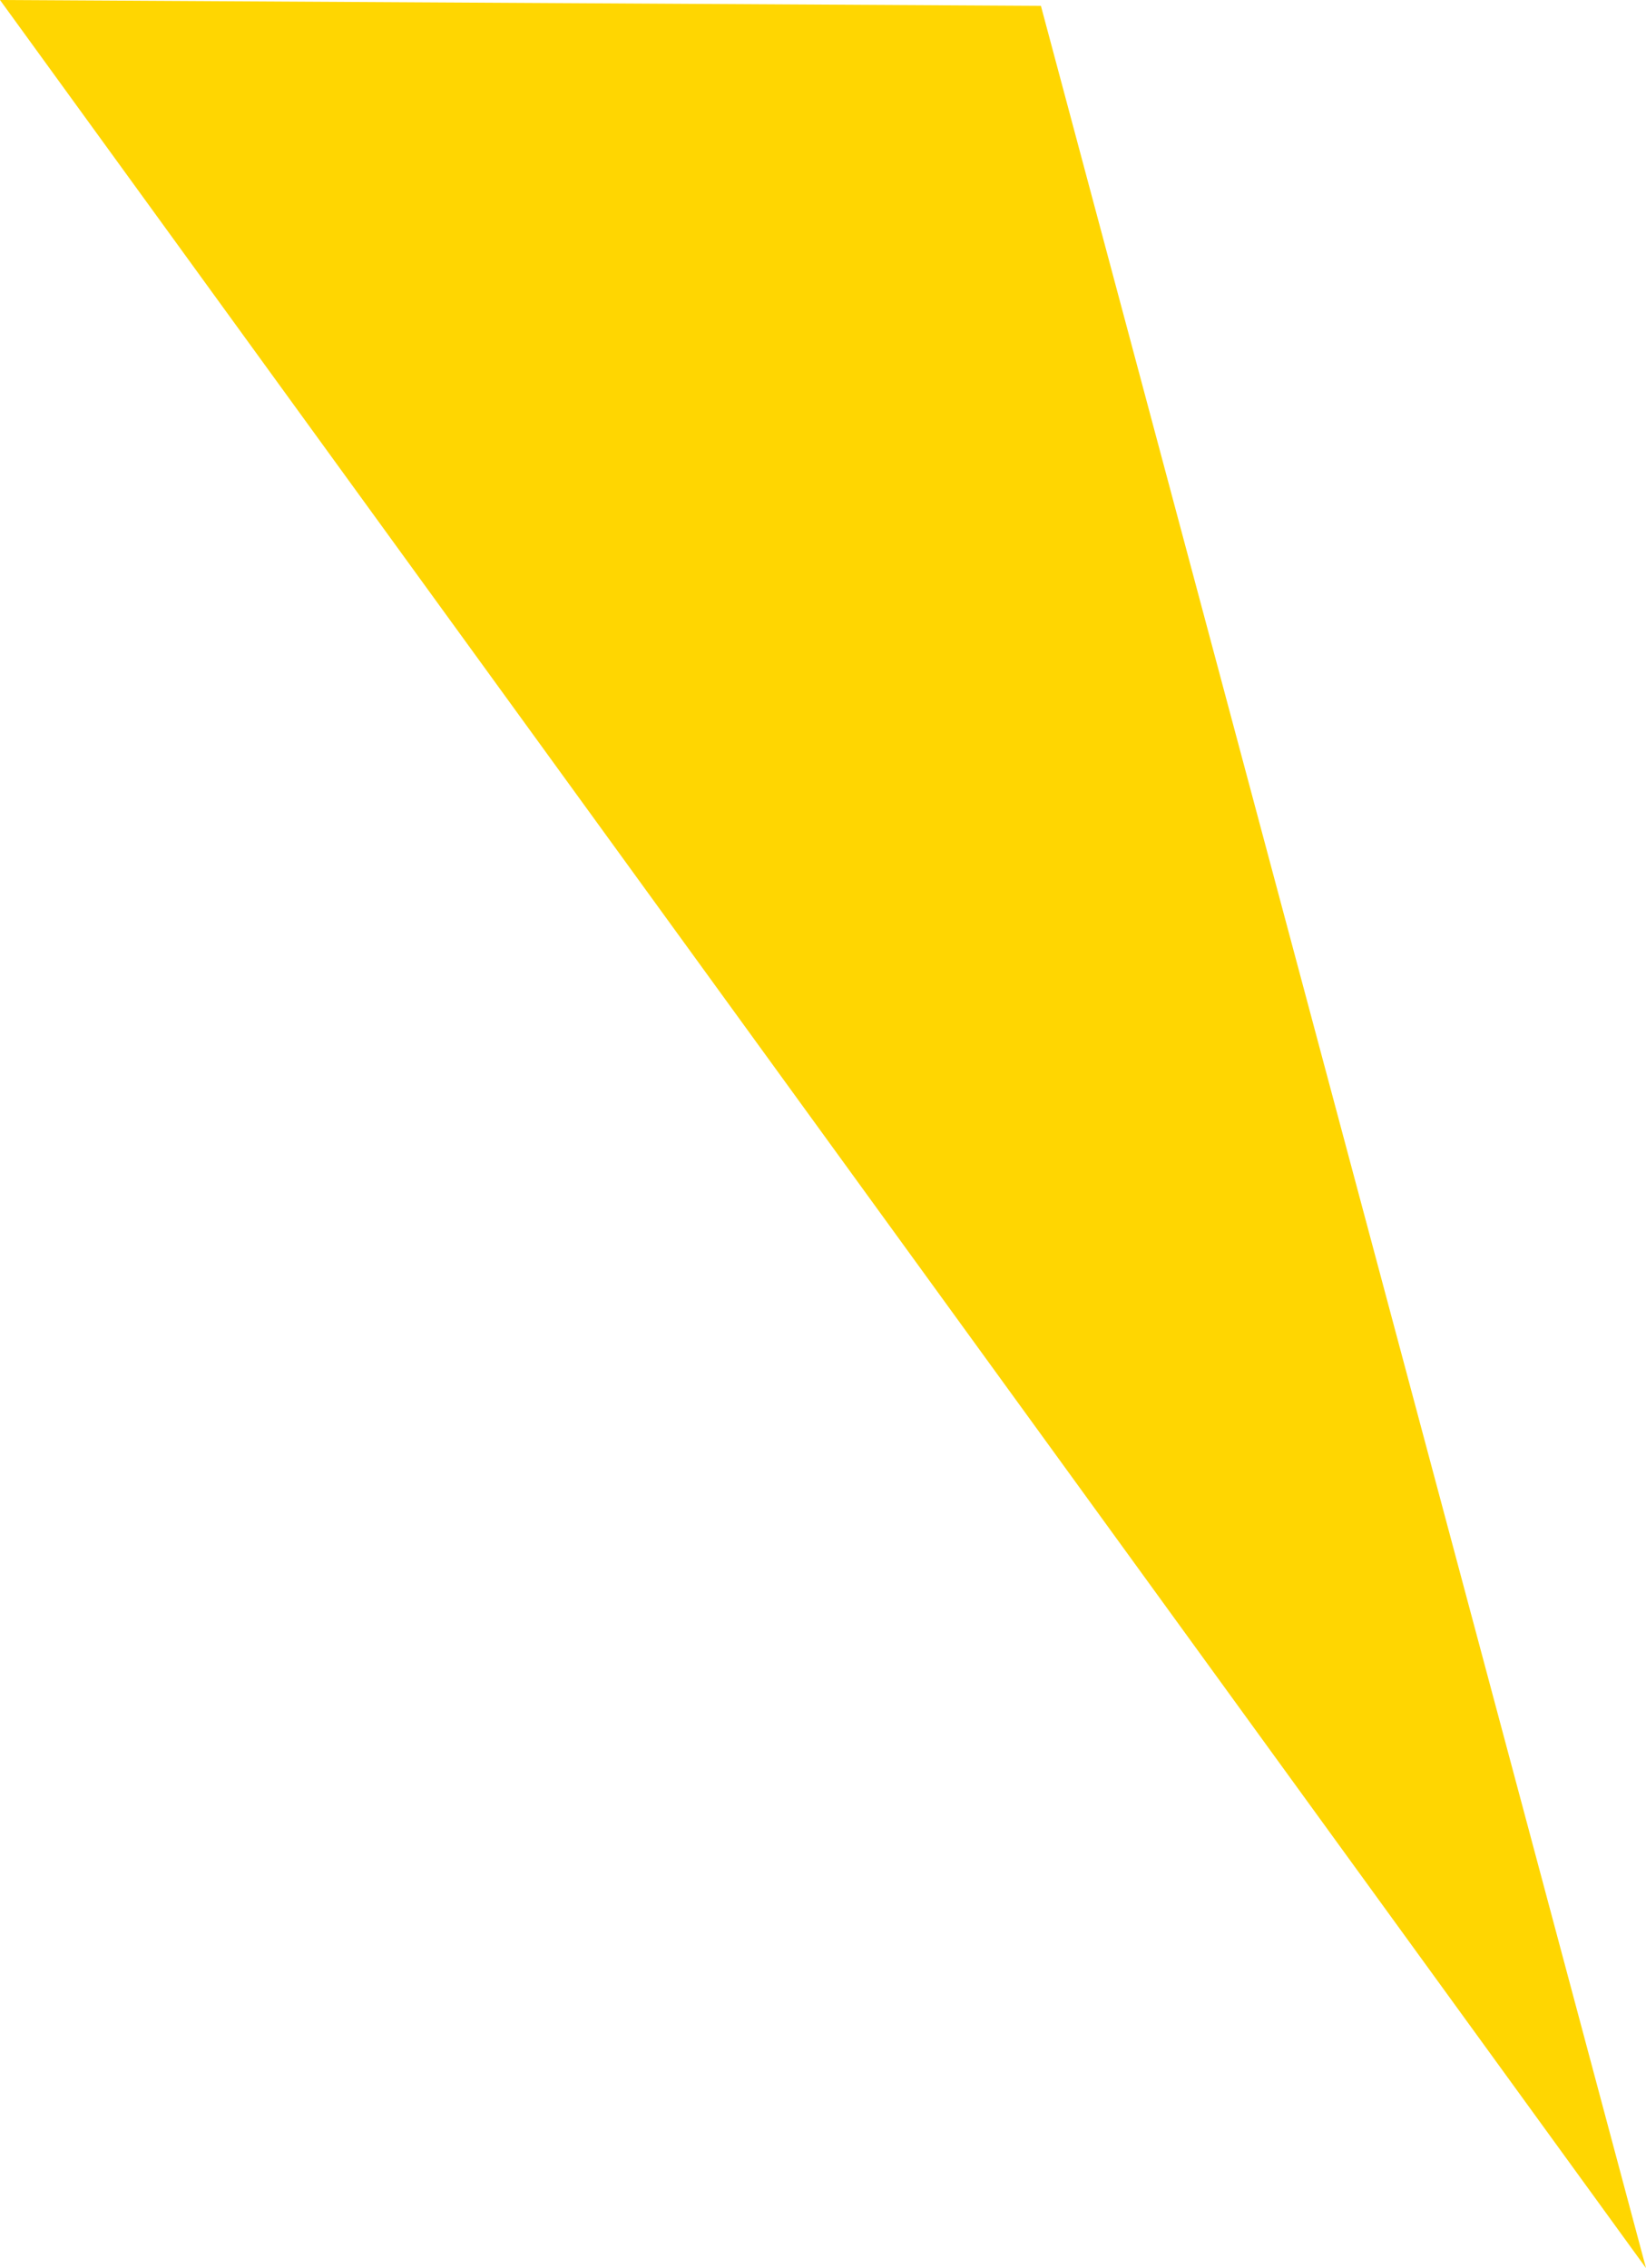 <svg xmlns="http://www.w3.org/2000/svg" width="84.6" height="116.549" viewBox="0 0 84.6 116.549">
  <path id="Path_256" data-name="Path 256" d="M84.6,116.549l-53.5-.3L0,0Z" transform="translate(84.6 116.549) rotate(180)" fill="#ffd601"/>
</svg>
